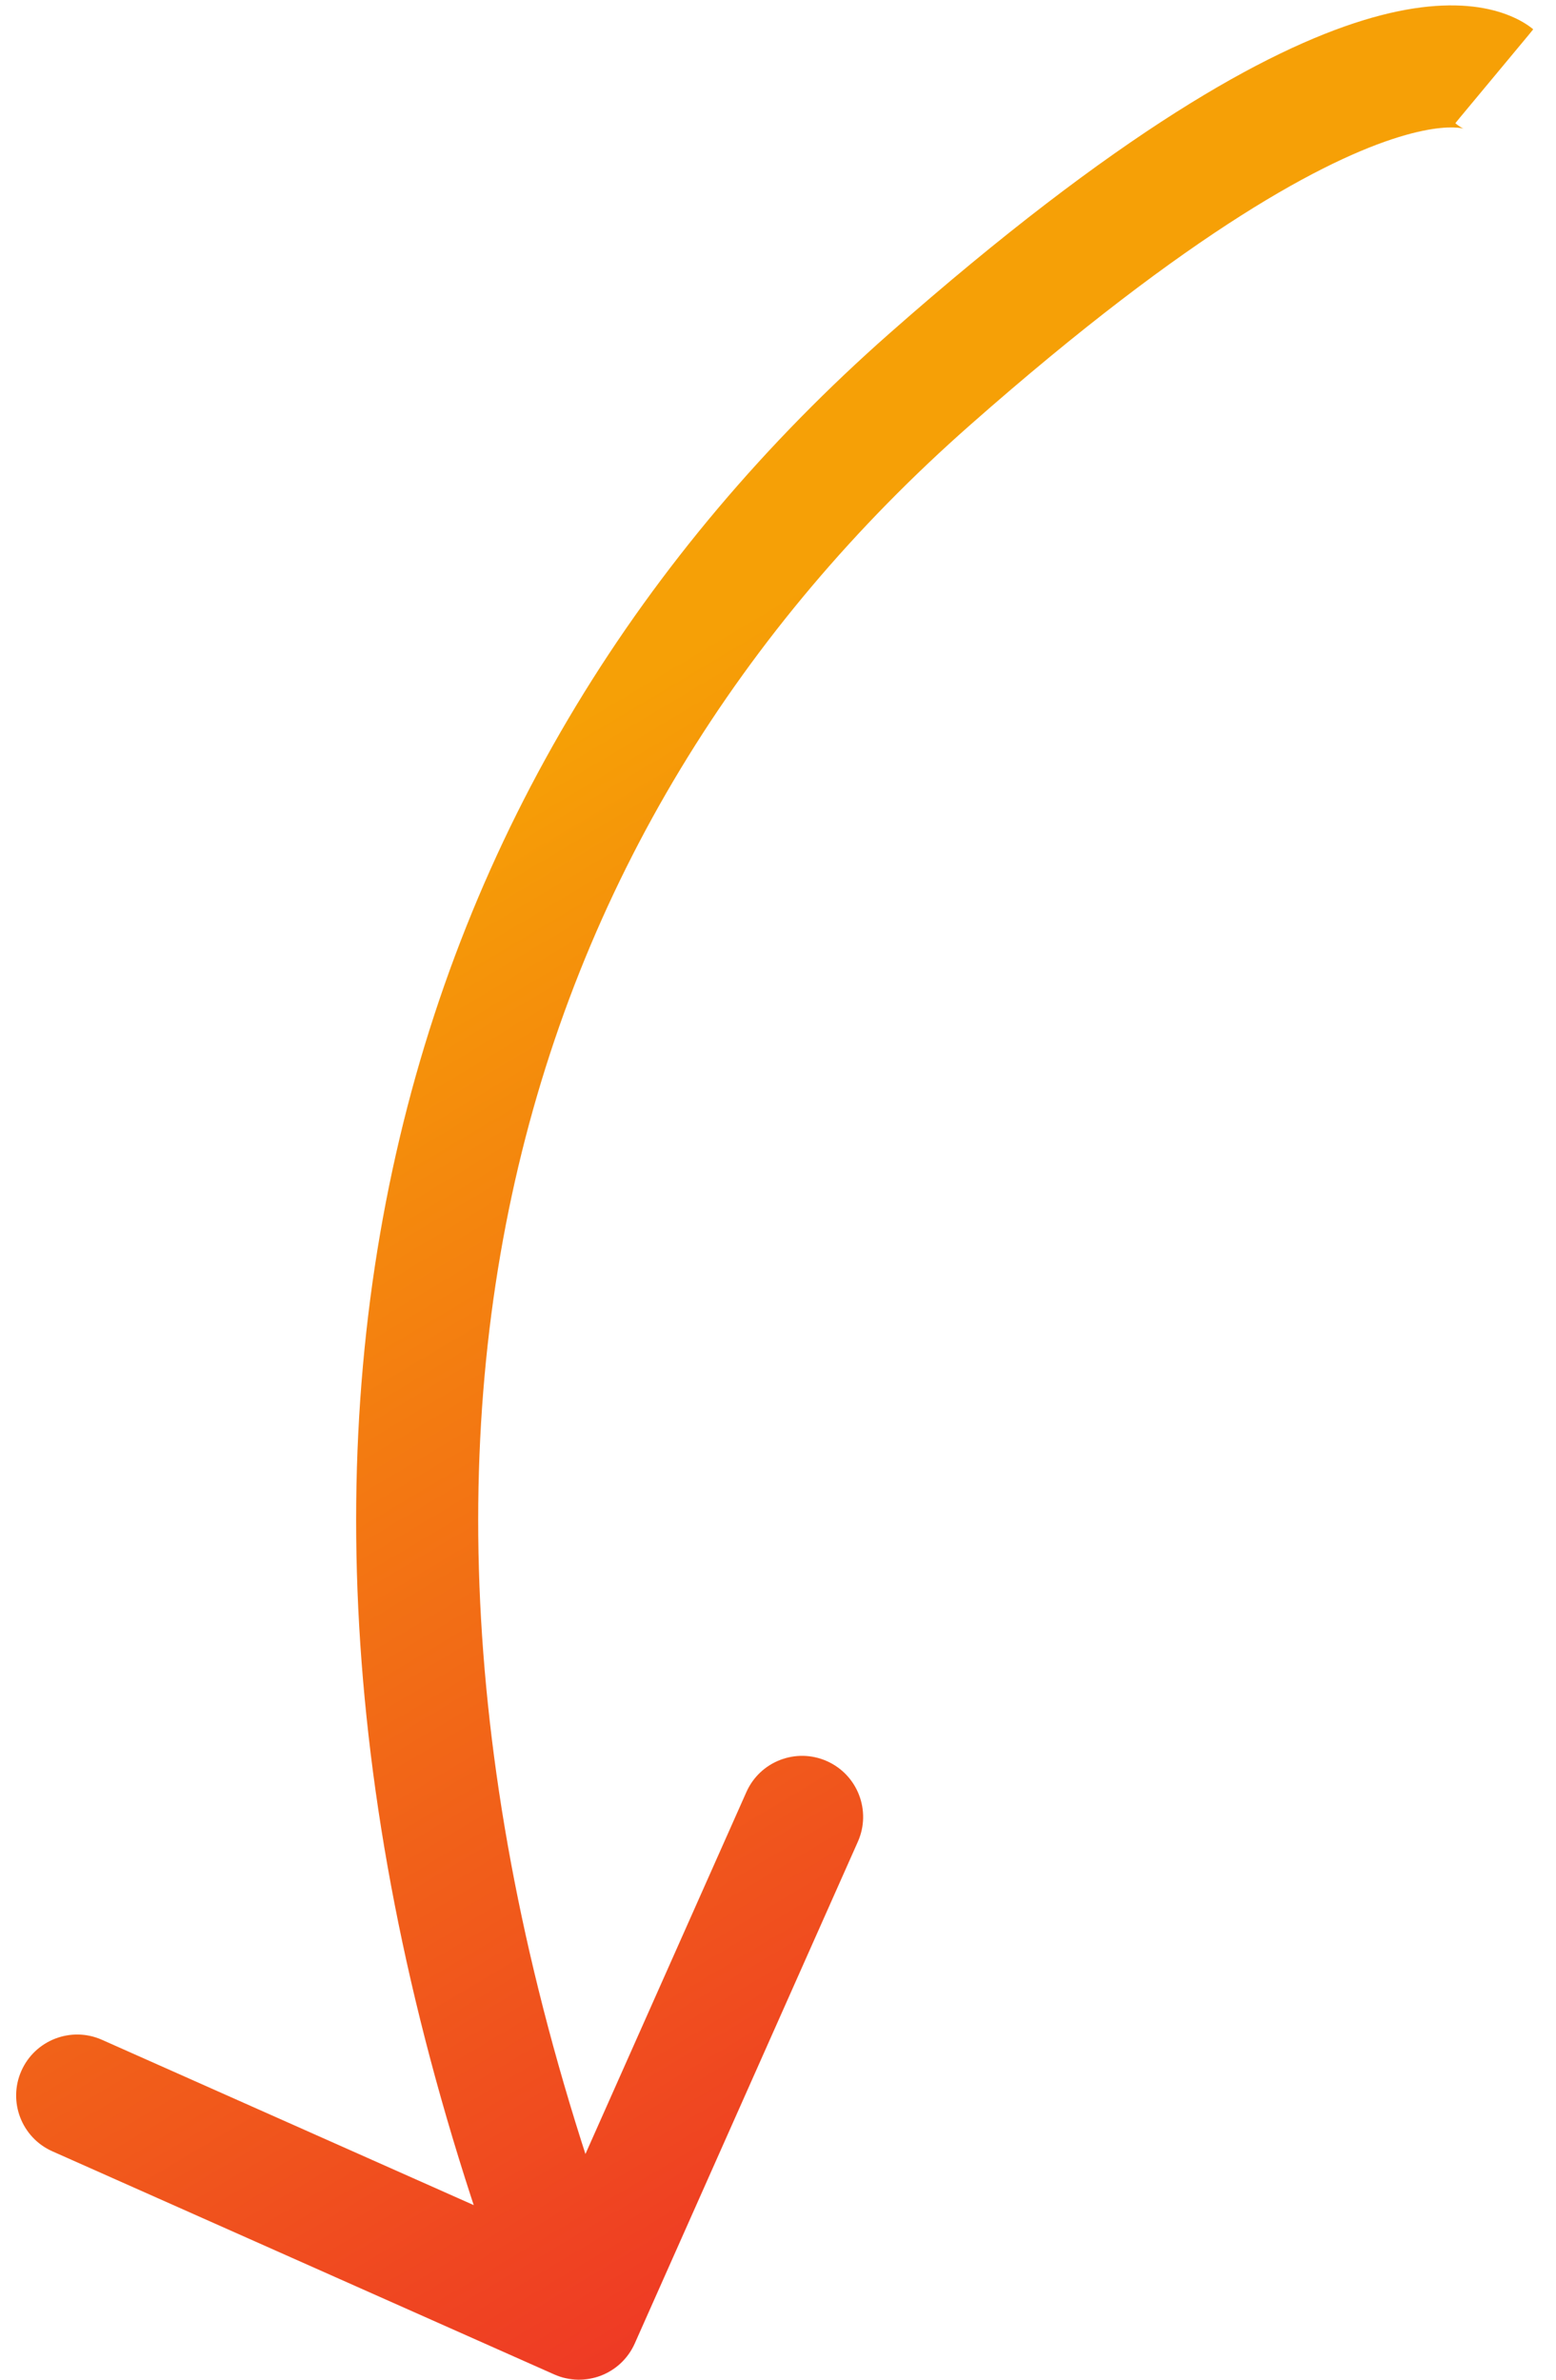 <?xml version="1.0" encoding="UTF-8"?> <svg xmlns="http://www.w3.org/2000/svg" width="51" height="78" viewBox="0 0 51 78" fill="none"> <path d="M30.477 12.428L31.8 13.928L30.477 12.428ZM20.805 76.812C20.356 77.822 19.174 78.276 18.165 77.827L1.717 70.514C0.708 70.066 0.253 68.883 0.702 67.874C1.151 66.865 2.333 66.41 3.342 66.859L17.962 73.36L24.463 58.74C24.911 57.73 26.093 57.276 27.103 57.725C28.112 58.174 28.566 59.356 28.118 60.365L20.805 76.812ZM48.977 2.5C47.696 4.036 47.699 4.039 47.702 4.041C47.703 4.042 47.706 4.044 47.708 4.046C47.712 4.049 47.716 4.052 47.72 4.055C47.728 4.062 47.735 4.068 47.743 4.074C47.758 4.085 47.772 4.096 47.786 4.106C47.814 4.127 47.839 4.144 47.861 4.158C47.907 4.187 47.94 4.204 47.96 4.213C48.002 4.231 47.977 4.213 47.867 4.196C47.645 4.163 47.025 4.13 45.856 4.489C43.476 5.22 39.104 7.487 31.8 13.928L29.154 10.928C36.628 4.337 41.506 1.64 44.682 0.665C46.29 0.171 47.524 0.1 48.463 0.241C48.932 0.312 49.313 0.434 49.616 0.572C49.767 0.64 49.895 0.711 50.002 0.779C50.055 0.813 50.103 0.845 50.146 0.877C50.167 0.892 50.187 0.907 50.206 0.922C50.215 0.929 50.224 0.936 50.233 0.943C50.237 0.947 50.242 0.95 50.246 0.954C50.248 0.956 50.251 0.958 50.252 0.959C50.255 0.961 50.258 0.964 48.977 2.5ZM31.8 13.928C24.315 20.528 18.967 28.988 16.776 39.179C14.583 49.377 15.524 61.443 20.844 75.282L17.11 76.718C11.565 62.294 10.48 49.431 12.865 38.338C15.252 27.237 21.087 18.042 29.154 10.928L31.8 13.928Z" fill="url(#paint0_linear_12_9)"></path> <defs> <linearGradient id="paint0_linear_12_9" x1="18.855" y1="23.547" x2="44.146" y2="66.02" gradientUnits="userSpaceOnUse"> <stop stop-color="#F6A006"></stop> <stop offset="1" stop-color="#EE3526"></stop> </linearGradient> </defs> </svg> 